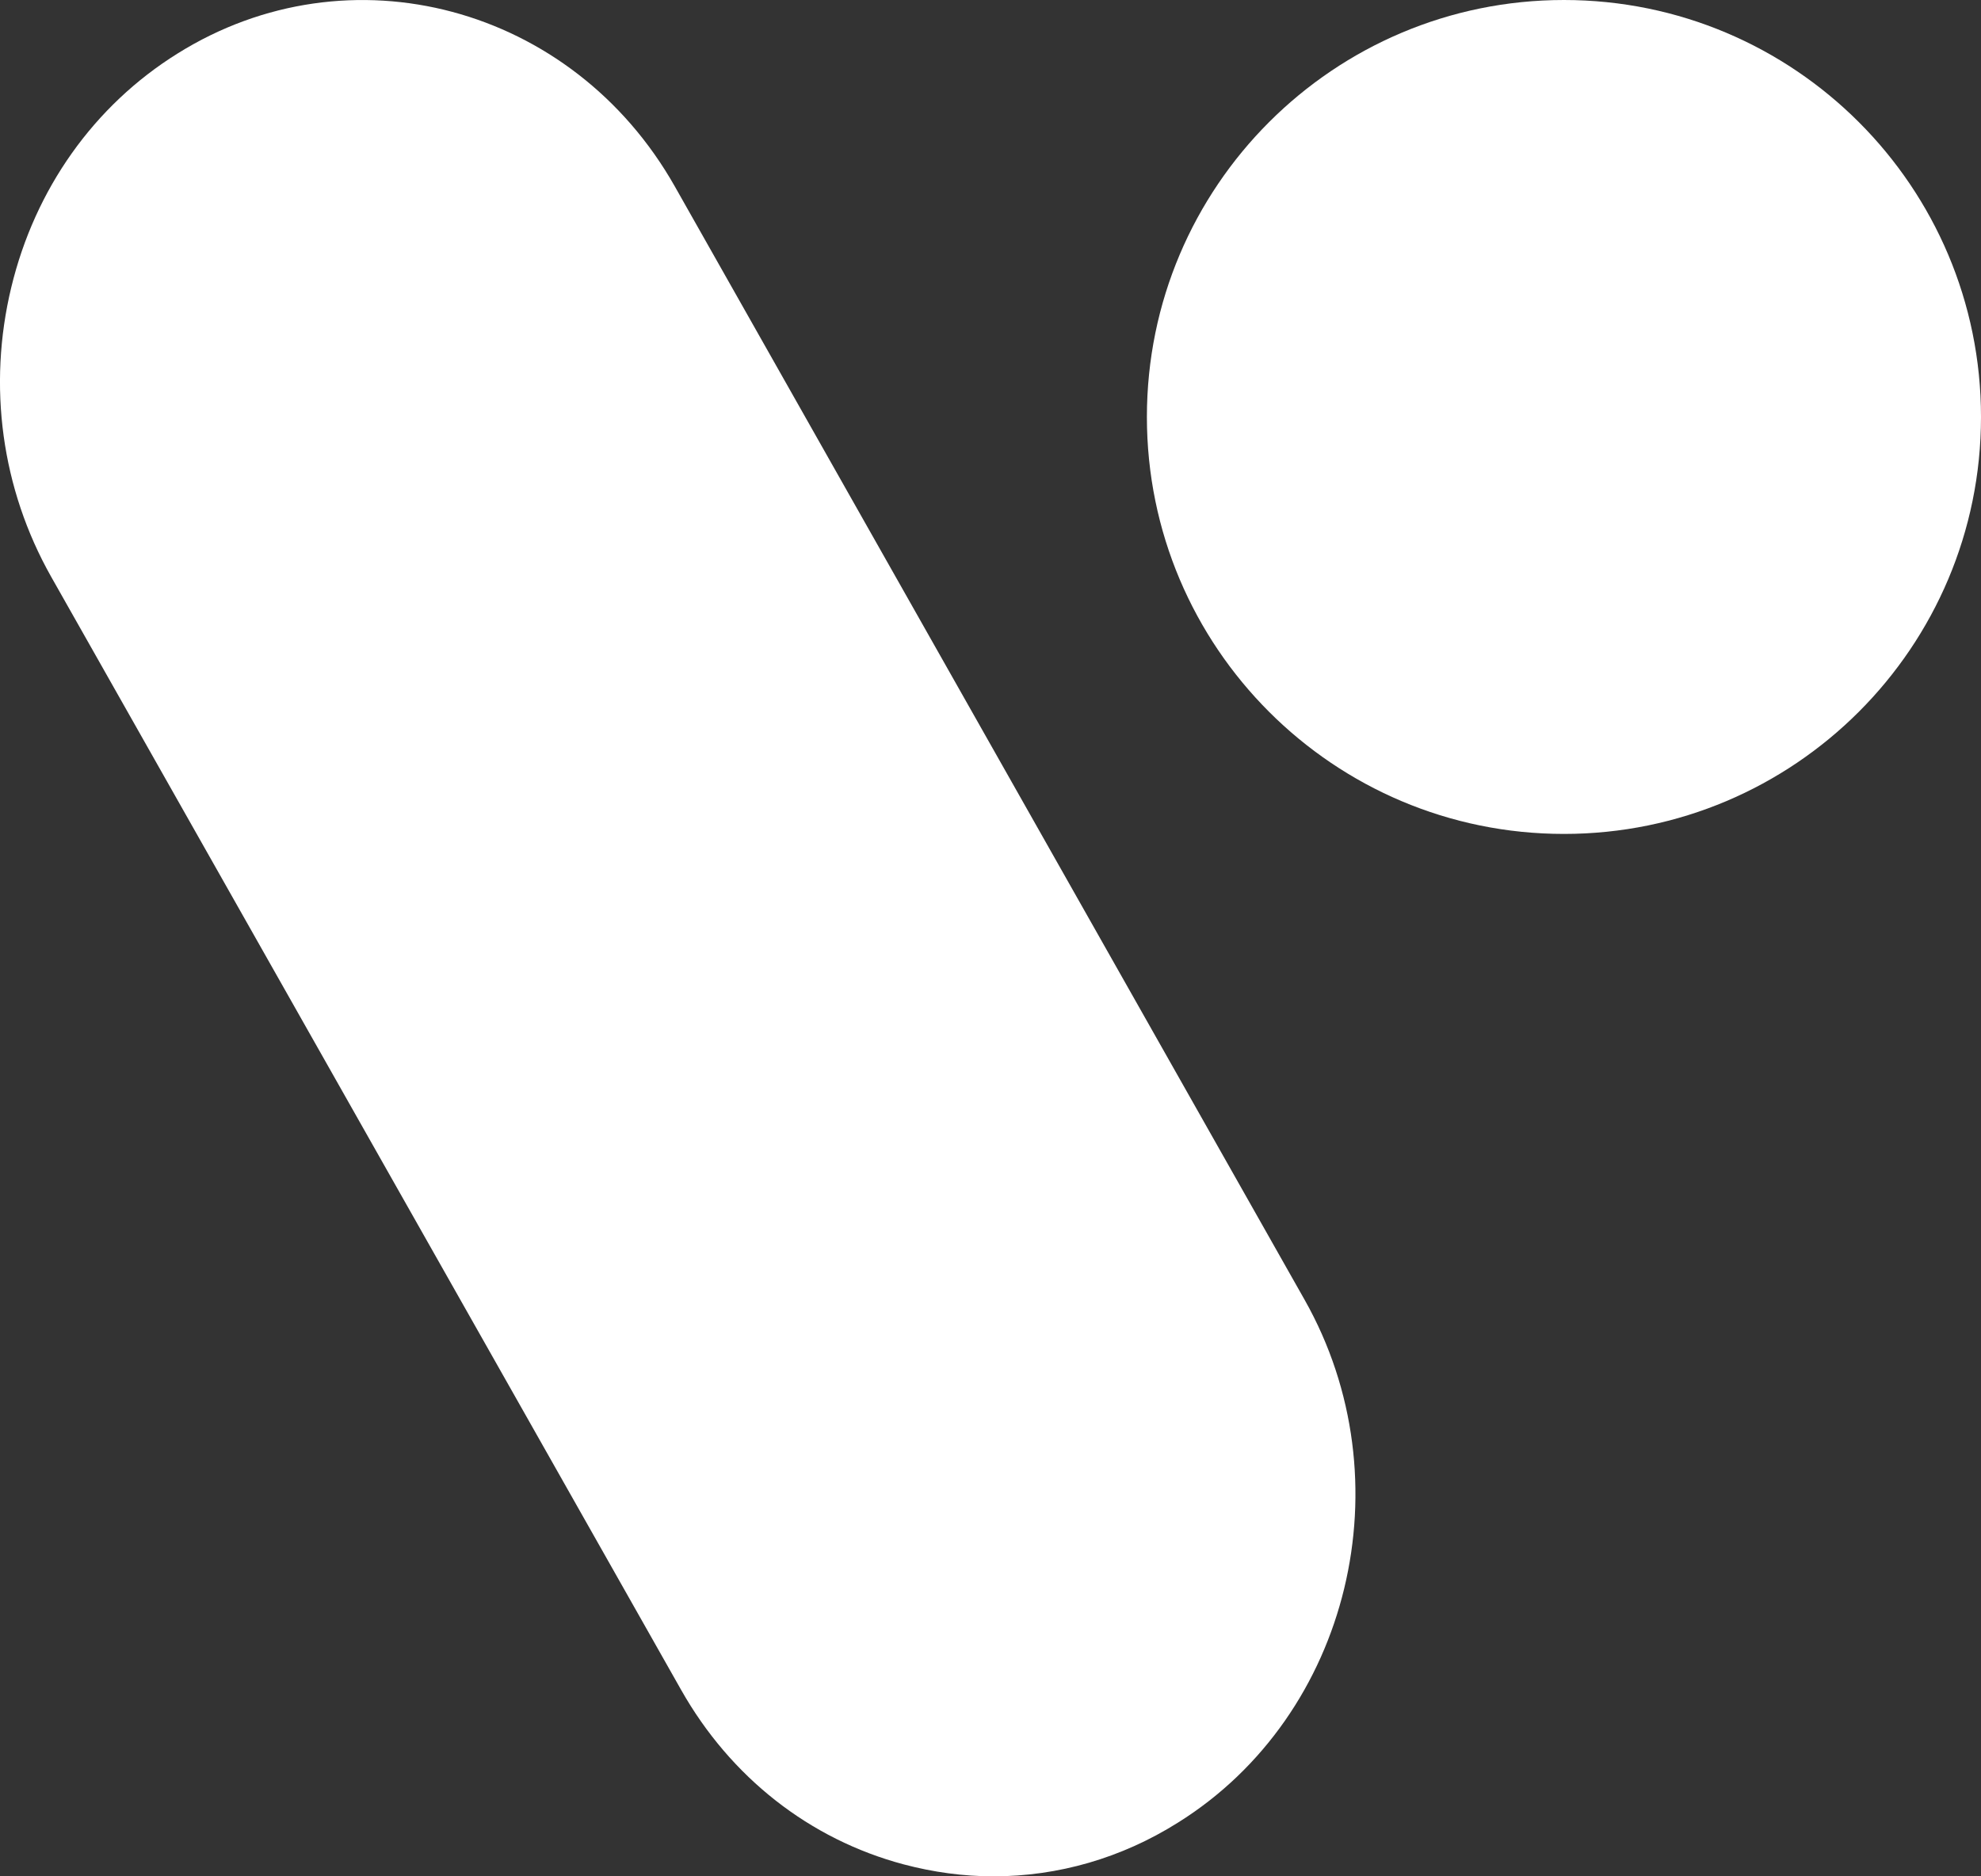 <svg width="19" height="18" viewBox="0 0 19 18" fill="none" xmlns="http://www.w3.org/2000/svg">
<rect x="0" y="0" width="19" height="18" fill="#333333" stroke="none"/>
<path d="M12.512 12.468L6.472 1.788C5.491 0.054 3.351 -0.518 1.702 0.514C0.902 1.013 0.336 1.811 0.108 2.757C-0.12 3.703 0.015 4.689 0.489 5.53L6.532 16.21C7.007 17.051 7.766 17.645 8.666 17.885C8.953 17.961 9.241 18 9.528 18C10.147 18 10.756 17.826 11.299 17.484C12.949 16.453 13.493 14.202 12.512 12.468Z" fill="white"/>
<path d="M15 8C17.209 8 19 6.209 19 4C19 1.791 17.209 0 15 0C12.791 0 11 1.791 11 4C11 6.209 12.791 8 15 8Z" fill="white"/>
</svg>
